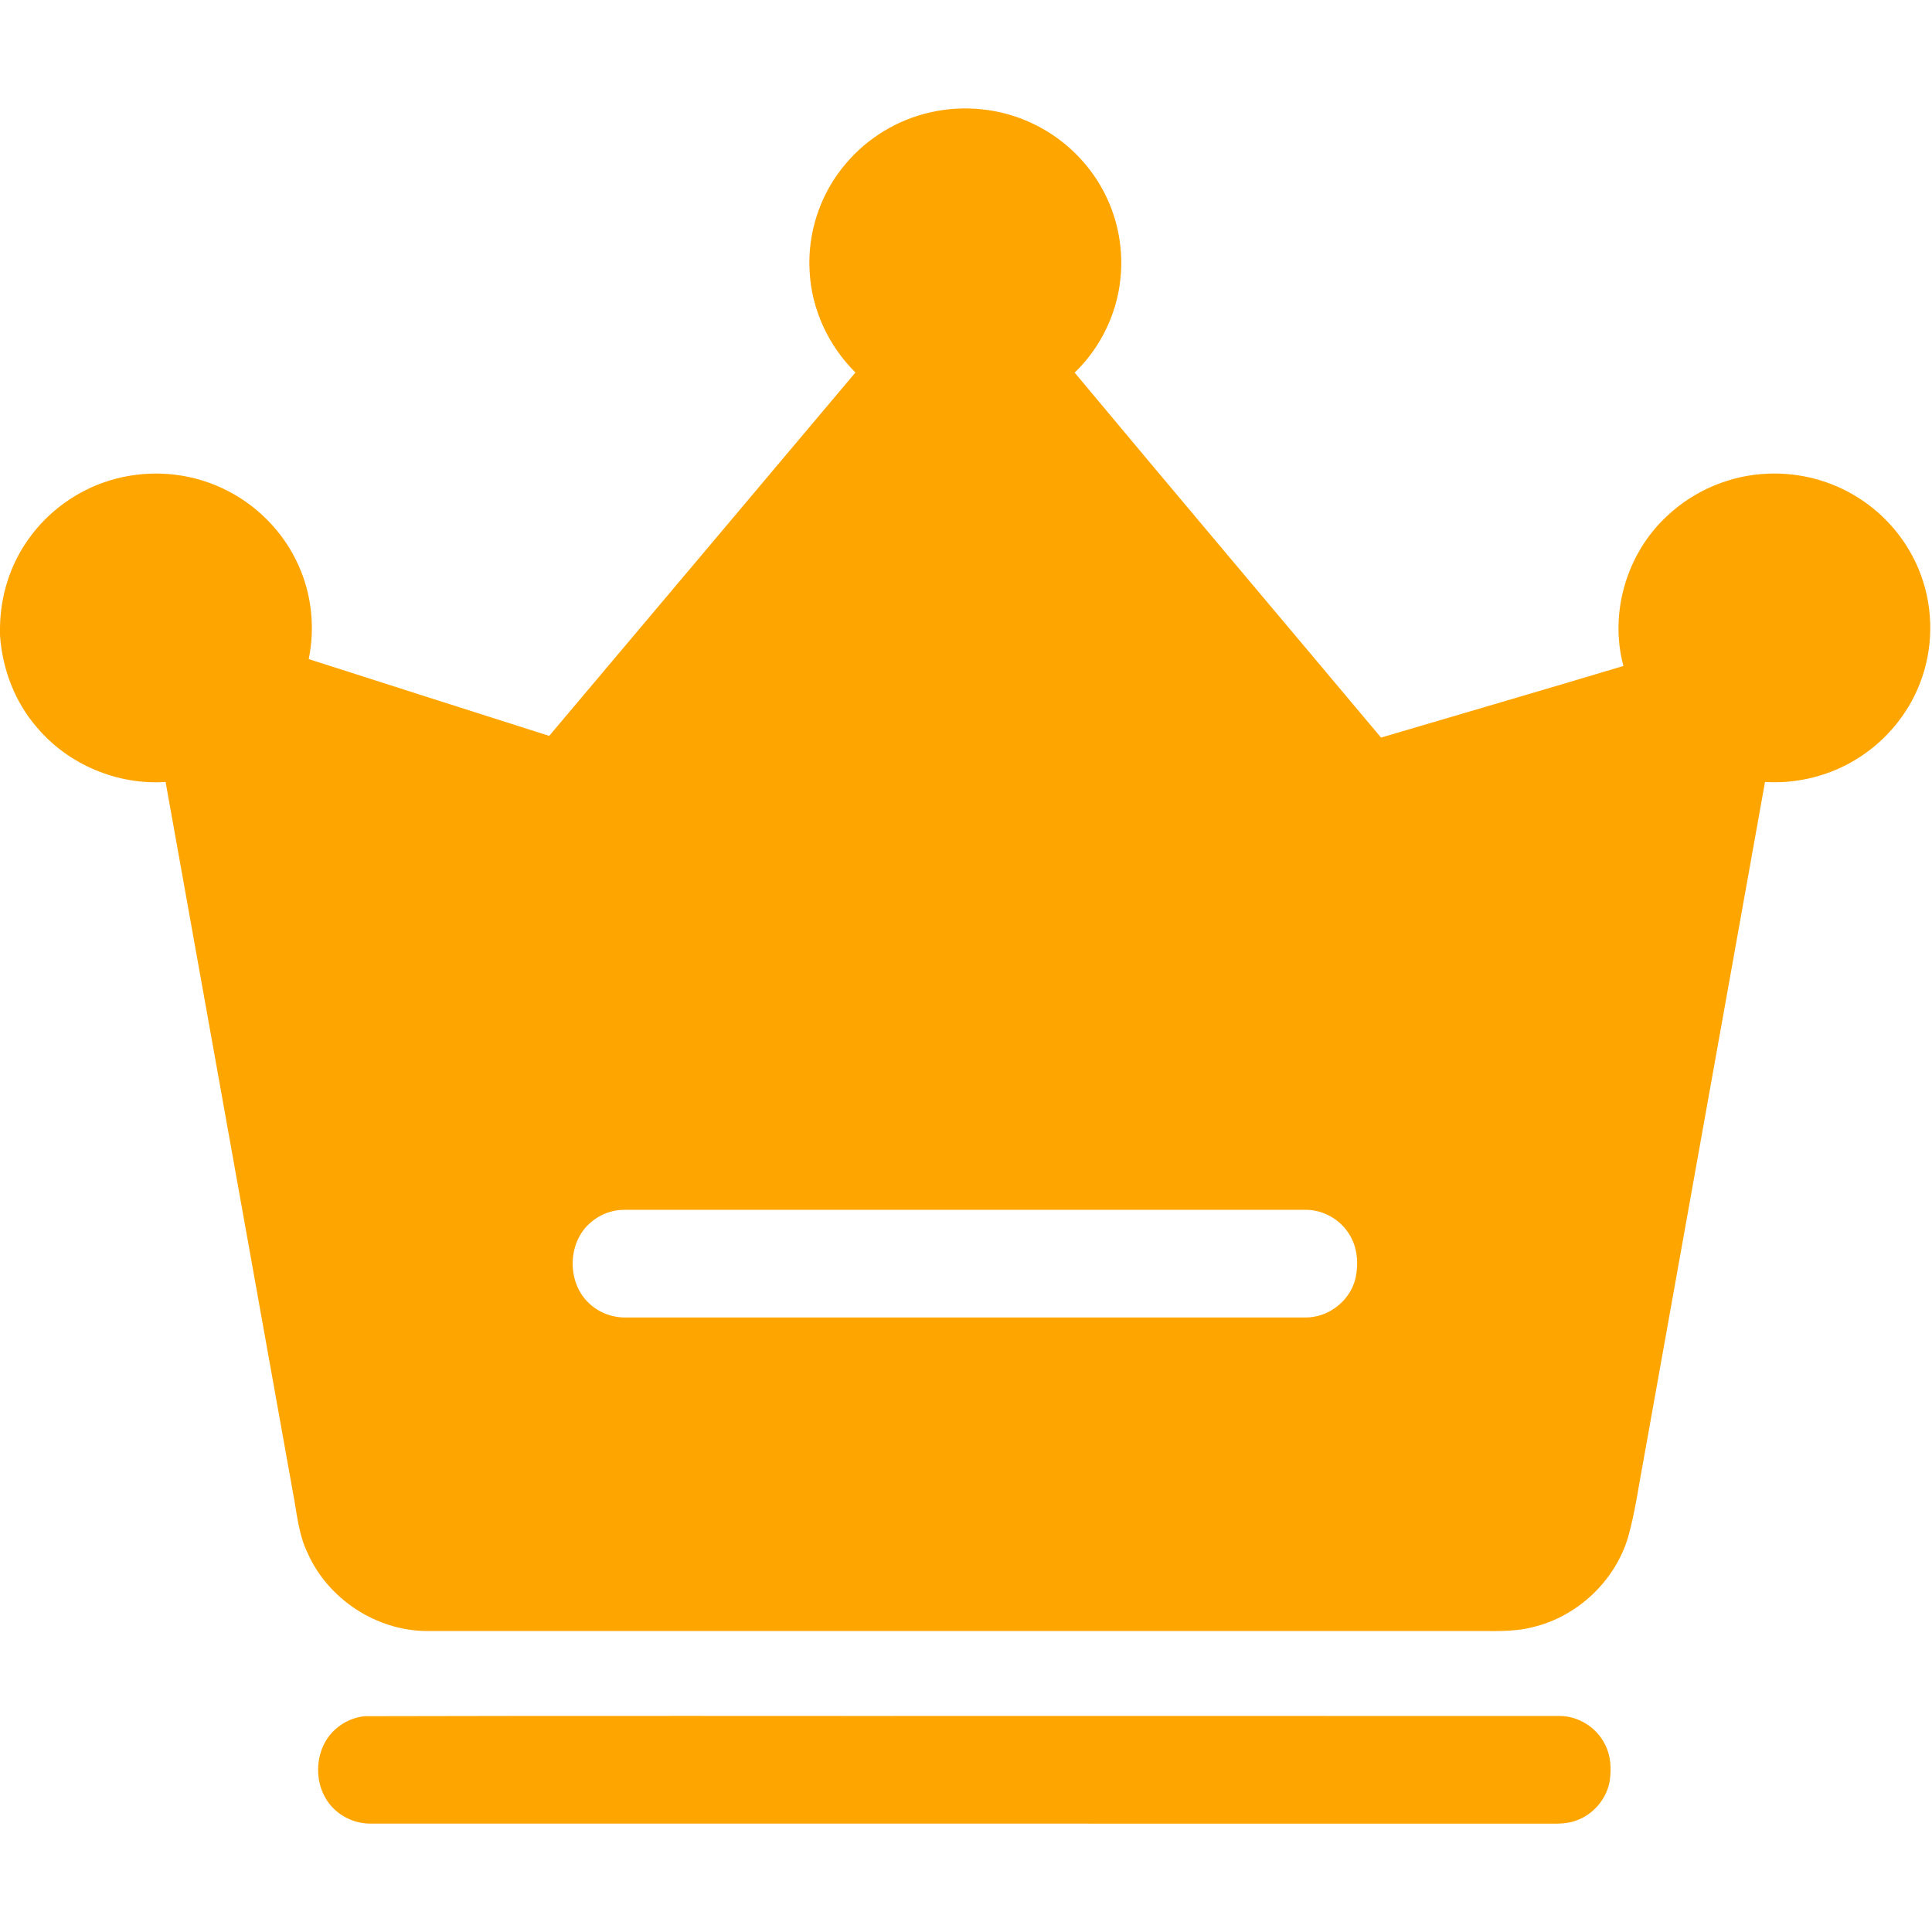 <svg t="1727683515397" class="icon" viewBox="0 0 1151 1024" version="1.1" xmlns="http://www.w3.org/2000/svg" p-id="1690"
     width="200" height="200">
    <path d="M553.959 3.491C574.057-1.147 595.684 0.999 614.4 9.722c18.605 8.55 34.224 23.453 43.551 41.688 8.241 15.965 11.548 34.409 9.438 52.236-2.344 20.69-12.152 40.417-27.155 54.84 60.613 72.667 121.708 144.927 182.531 217.433 48.128-14.237 96.342-28.24 144.409-42.663-8.537-31.522 1.912-67.016 25.822-89.174 16.211-15.446 38.172-24.65 60.552-25.39 18.679-0.753 37.555 4.219 53.359 14.225 17.087 10.709 30.547 27.142 37.469 46.092 7.699 20.801 7.452 44.439-0.753 65.055-6.958 17.741-19.666 33.126-35.655 43.464-16.581 10.845-36.704 16.051-56.456 14.829-24.107 134.465-48.19 268.942-72.272 403.419-2.998 15.582-5.009 31.399-9.352 46.709-7.908 26.192-30.387 47.289-57.048 53.47-11.659 2.986-23.749 2.11-35.643 2.233-207.699 0-415.411 0.012-623.11 0-29.992-0.21-58.75-19.098-70.853-46.536-5.527-11.313-6.366-23.996-8.747-36.173-25.279-141.041-50.509-282.081-75.825-423.122-28.66 1.925-57.862-10.302-76.442-32.237C8.883 354.859 1.332 335.058 0 314.911v-4.713c0.259-18.703 6.045-37.345 17.001-52.569 11.671-16.483 28.906-28.919 48.214-34.841 20.566-6.378 43.329-5.416 63.229 2.813 20.64 8.439 38.073 24.527 47.906 44.563 9.056 18.087 11.659 39.208 7.575 58.997 47.709 15.36 95.503 30.498 143.261 45.747 60.835-72.149 121.683-144.285 182.445-216.496-15.915-15.755-26.044-37.32-27.266-59.737-1.555-23.318 6.378-47.055 21.59-64.771 12.819-15.163 30.634-26.019 50.003-30.412m-188.515 654.472c-5.108 1.123-9.882 3.578-13.793 7.057-13.386 11.572-13.991 34.594-1.567 47.079 5.823 6.008 14.151 9.401 22.503 9.29 134.921 0.025 269.843 0.025 404.764 0 13.756 0.321 26.834-9.66 30.115-23.034 2.023-8.895 1.32-18.851-3.726-26.673-5.552-8.994-15.965-14.706-26.538-14.435-132.812 0.012-265.623 0-398.447 0-4.441 0.049-8.945-0.284-13.312 0.716zM217.372 958.933c130.677-0.37 261.379-0.049 392.081-0.16 106.558 0.012 213.128-0.025 319.698 0.025 11.289 0 22.146 6.934 27.093 17.063 3.343 6.428 3.788 13.954 2.85 21.035-1.616 11.104-9.895 20.838-20.529 24.354-5.021 1.814-10.425 1.74-15.681 1.69-234.027-0.025-468.042 0.012-702.057-0.012-8.747 0.062-17.433-3.714-23.268-10.24-11.597-12.744-10.598-35.05 2.64-46.302 4.762-4.182 10.845-6.86 17.174-7.452z"
          p-id="1691" fill="#ffa500"></path>
</svg>
